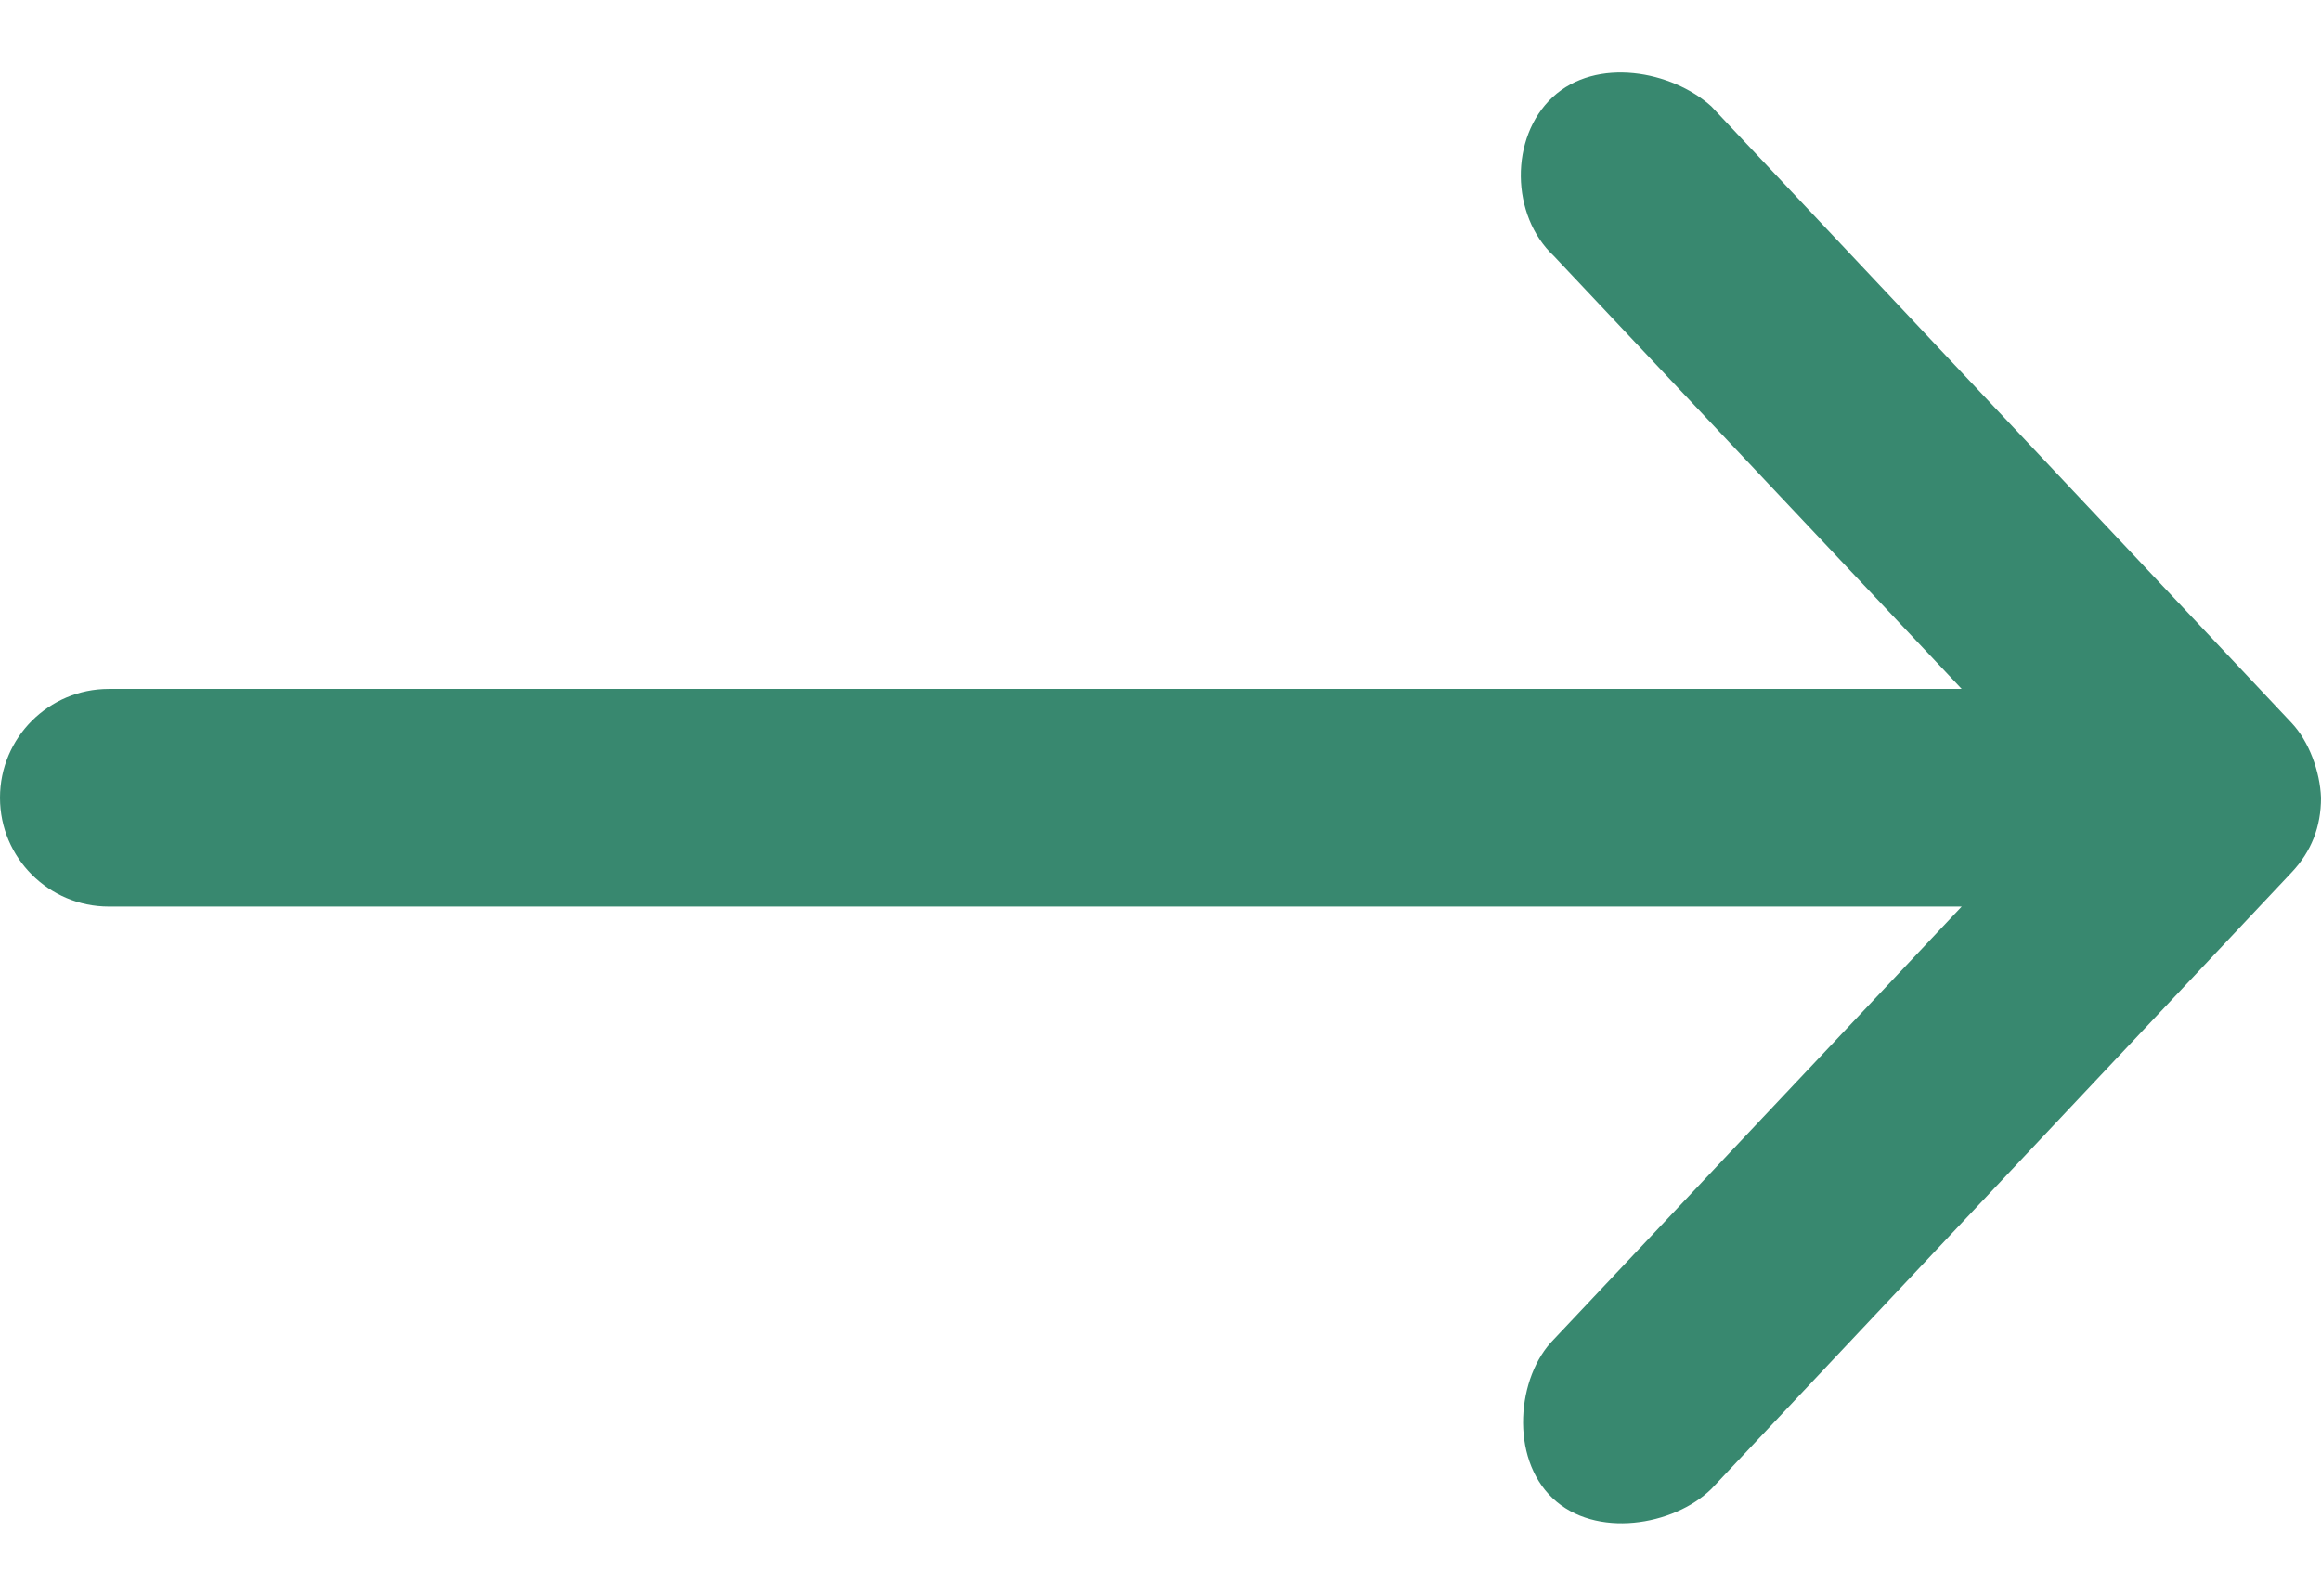 <svg width="16" height="11" viewBox="0 0 16 11" fill="none" xmlns="http://www.w3.org/2000/svg">
<path id="Vector" d="M16 5.499C15.993 5.32 15.919 5.113 15.797 4.983L11.797 0.733C11.526 0.489 11.006 0.389 10.703 0.67C10.405 0.948 10.414 1.486 10.711 1.764L13.523 4.749H0.75C0.336 4.749 0 5.085 0 5.499C0 5.913 0.336 6.249 0.75 6.249H13.523L10.711 9.233C10.455 9.49 10.407 10.047 10.703 10.327C10.998 10.608 11.537 10.518 11.797 10.264L15.797 6.014C15.934 5.869 16 5.698 16 5.499V5.499Z" fill="#38886F"/>
</svg>

